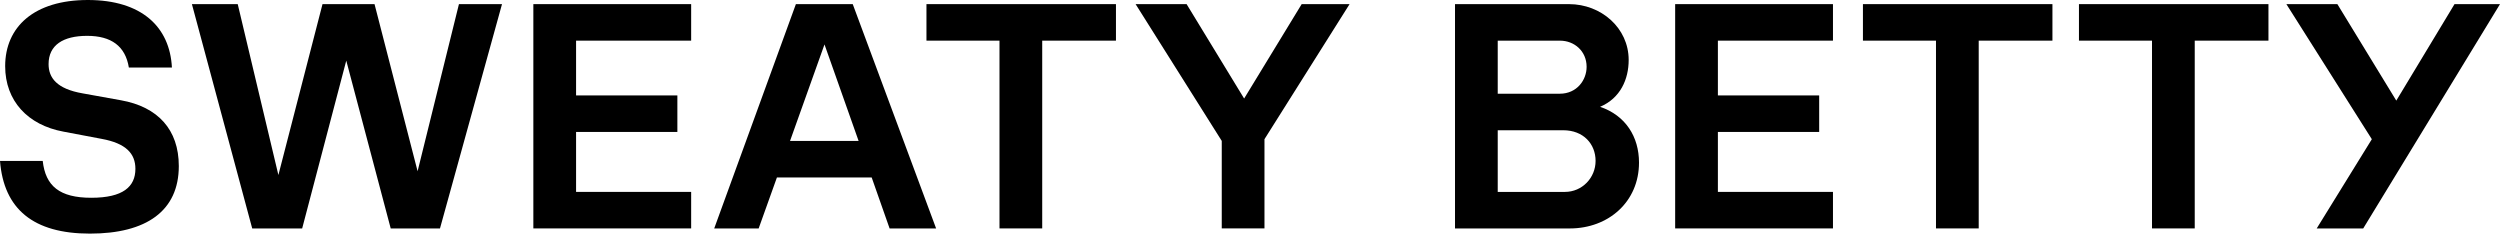 <svg viewBox="0 0 517 49" fill="none" xmlns="http://www.w3.org/2000/svg">
<g clip-path="url(#clip0_669_16658)">
<path d="M0 33.276H8.835C9.405 38.475 12.327 40.899 18.881 40.899C25.435 40.899 28.001 38.618 28.001 34.915C28.001 31.779 26.076 29.64 21.02 28.718L13.111 27.221C5.77 25.867 1.069 20.877 1.069 13.682C1.069 5.56 7.053 0 18.168 0C29.284 0 35.125 5.56 35.553 13.967H26.647C25.934 9.548 23.012 7.413 18.026 7.413C13.04 7.413 10.046 9.338 10.046 13.254C10.046 16.105 11.757 18.386 17.099 19.309L25.007 20.735C32.63 22.089 36.978 26.789 36.978 34.345C36.978 43.607 30.282 48.312 18.596 48.312C6.91 48.312 0.784 43.251 0 33.276Z" fill="black"></path>
<path d="M39.687 0.854H49.163L57.57 36.196L66.694 0.854H77.453L86.359 35.412L94.909 0.854H103.815L90.988 47.241H80.799L71.608 12.539L62.488 47.241H52.157L39.687 0.854Z" fill="black"></path>
<path d="M110.297 0.854H142.931V8.405H119.132V19.735H140.08V27.286H119.132V39.685H142.931V47.237H110.297V0.854Z" fill="black"></path>
<path d="M164.589 0.854H176.346L193.588 47.241H183.969L180.262 36.695H160.668L156.89 47.241H147.699L164.589 0.854ZM177.558 29.14L170.505 9.189L163.381 29.14H177.561H177.558Z" fill="black"></path>
<path d="M206.699 8.405H191.592V0.854H230.78V8.405H215.53V47.237H206.695V8.405H206.699Z" fill="black"></path>
<path d="M252.658 29.14L234.842 0.854H245.388L257.287 20.376L269.187 0.854H279.091L261.493 28.783V47.237H252.658V29.14Z" fill="black"></path>
<path d="M300.896 0.855H324.481C331.106 0.855 336.809 5.774 336.809 12.399C336.809 16.39 335.098 20.307 330.896 22.089C336.167 23.871 338.947 28.286 338.947 33.632C338.947 41.683 332.678 47.243 324.624 47.243H300.896V0.855ZM322.557 19.38C326.121 19.38 328.112 16.529 328.112 13.824C328.112 10.546 325.546 8.411 322.628 8.411H309.73V19.384H322.557V19.38ZM323.626 39.687C327.19 39.687 329.966 36.765 329.966 33.276C329.966 29.787 327.471 26.936 323.269 26.936H309.73V39.691H323.626V39.687Z" fill="black"></path>
<path d="M346.423 0.854H379.058V8.405H355.258V19.735H376.206V27.286H355.258V39.685H379.058V47.237H346.423V0.854Z" fill="black"></path>
<path d="M400.362 8.405H385.255V0.854H424.443V8.405H409.197V47.237H400.362V8.405Z" fill="black"></path>
<path d="M445.035 8.405H429.928V0.854H469.116V8.405H453.87V47.237H445.035V8.405Z" fill="black"></path>
<path d="M490.492 28.783L472.822 0.854H483.368L495.553 20.804L507.595 0.854H517L488.714 47.241H479.095L490.496 28.787L490.492 28.783Z" fill="black"></path>
</g>
<defs>
<clipPath id="clip0_669_16658">
<rect width="517" height="48.308" fill="white"></rect>
</clipPath>
</defs>
</svg>
